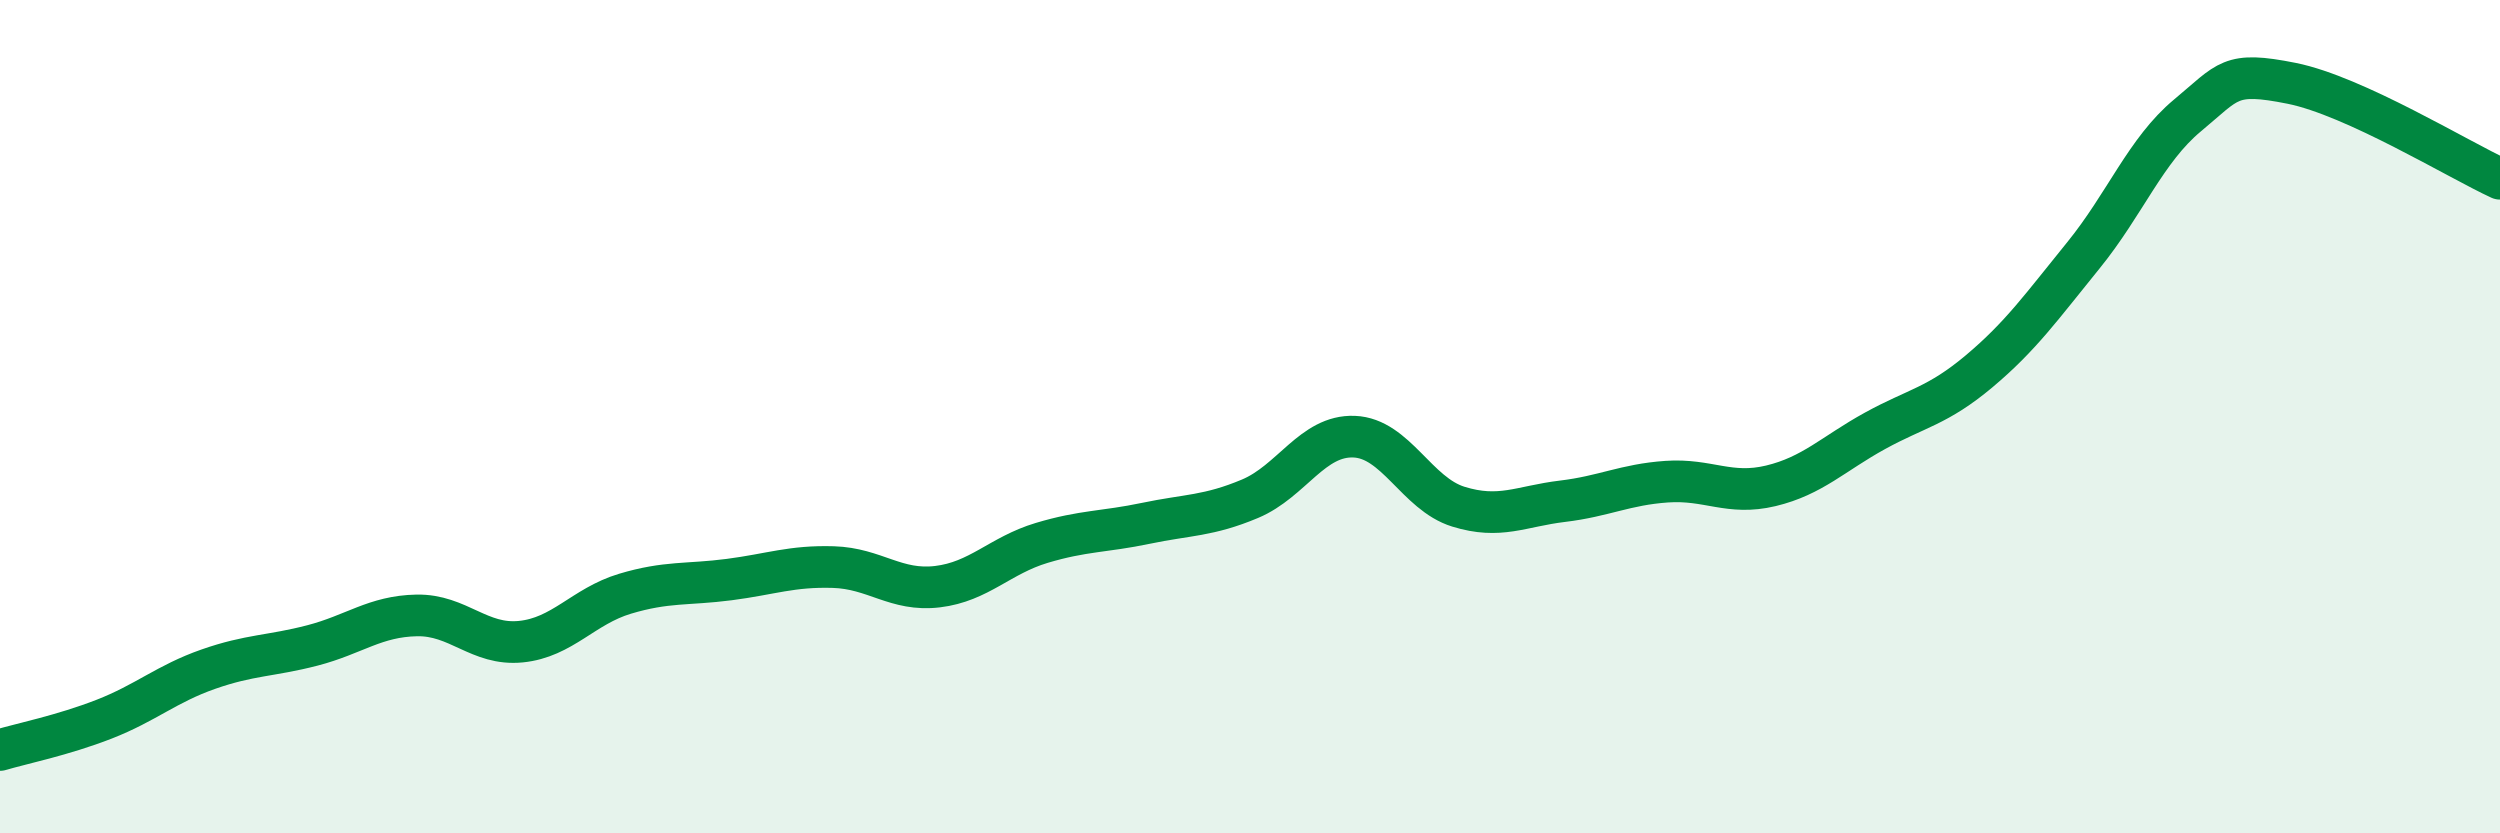 
    <svg width="60" height="20" viewBox="0 0 60 20" xmlns="http://www.w3.org/2000/svg">
      <path
        d="M 0,18 C 0.5,17.85 1.5,17.65 2.5,17.26 C 3.5,16.87 4,16.41 5,16.06 C 6,15.71 6.5,15.75 7.5,15.49 C 8.5,15.23 9,14.79 10,14.77 C 11,14.75 11.5,15.5 12.5,15.4 C 13.5,15.3 14,14.55 15,14.25 C 16,13.95 16.5,14.04 17.5,13.91 C 18.5,13.78 19,13.58 20,13.61 C 21,13.64 21.5,14.2 22.5,14.08 C 23.5,13.96 24,13.33 25,13.03 C 26,12.73 26.5,12.77 27.5,12.56 C 28.5,12.35 29,12.39 30,11.97 C 31,11.55 31.5,10.44 32.5,10.48 C 33.5,10.52 34,11.85 35,12.16 C 36,12.47 36.5,12.15 37.5,12.03 C 38.5,11.91 39,11.63 40,11.56 C 41,11.49 41.5,11.9 42.5,11.66 C 43.5,11.42 44,10.89 45,10.34 C 46,9.79 46.5,9.75 47.5,8.91 C 48.5,8.07 49,7.36 50,6.13 C 51,4.9 51.5,3.6 52.5,2.77 C 53.5,1.94 53.5,1.7 55,2 C 56.5,2.3 59,3.83 60,4.29L60 20L0 20Z"
        fill="#008740"
        opacity="0.1"
        stroke-linecap="round"
        stroke-linejoin="round"
      />
      <path
        d="M 0,18 C 0.5,17.85 1.5,17.65 2.5,17.26 C 3.5,16.87 4,16.41 5,16.06 C 6,15.71 6.5,15.75 7.5,15.49 C 8.5,15.23 9,14.79 10,14.77 C 11,14.75 11.5,15.5 12.5,15.4 C 13.5,15.3 14,14.55 15,14.25 C 16,13.95 16.5,14.04 17.5,13.91 C 18.5,13.78 19,13.58 20,13.61 C 21,13.64 21.5,14.2 22.5,14.08 C 23.5,13.96 24,13.33 25,13.03 C 26,12.73 26.5,12.77 27.5,12.56 C 28.5,12.35 29,12.39 30,11.97 C 31,11.55 31.5,10.44 32.5,10.48 C 33.5,10.52 34,11.85 35,12.16 C 36,12.47 36.5,12.15 37.5,12.03 C 38.5,11.91 39,11.63 40,11.56 C 41,11.49 41.5,11.9 42.5,11.66 C 43.5,11.42 44,10.89 45,10.34 C 46,9.79 46.5,9.75 47.5,8.91 C 48.5,8.07 49,7.36 50,6.13 C 51,4.9 51.5,3.6 52.5,2.77 C 53.5,1.94 53.5,1.7 55,2 C 56.5,2.3 59,3.83 60,4.29"
        stroke="#008740"
        stroke-width="1"
        fill="none"
        stroke-linecap="round"
        stroke-linejoin="round"
      />
    </svg>
  